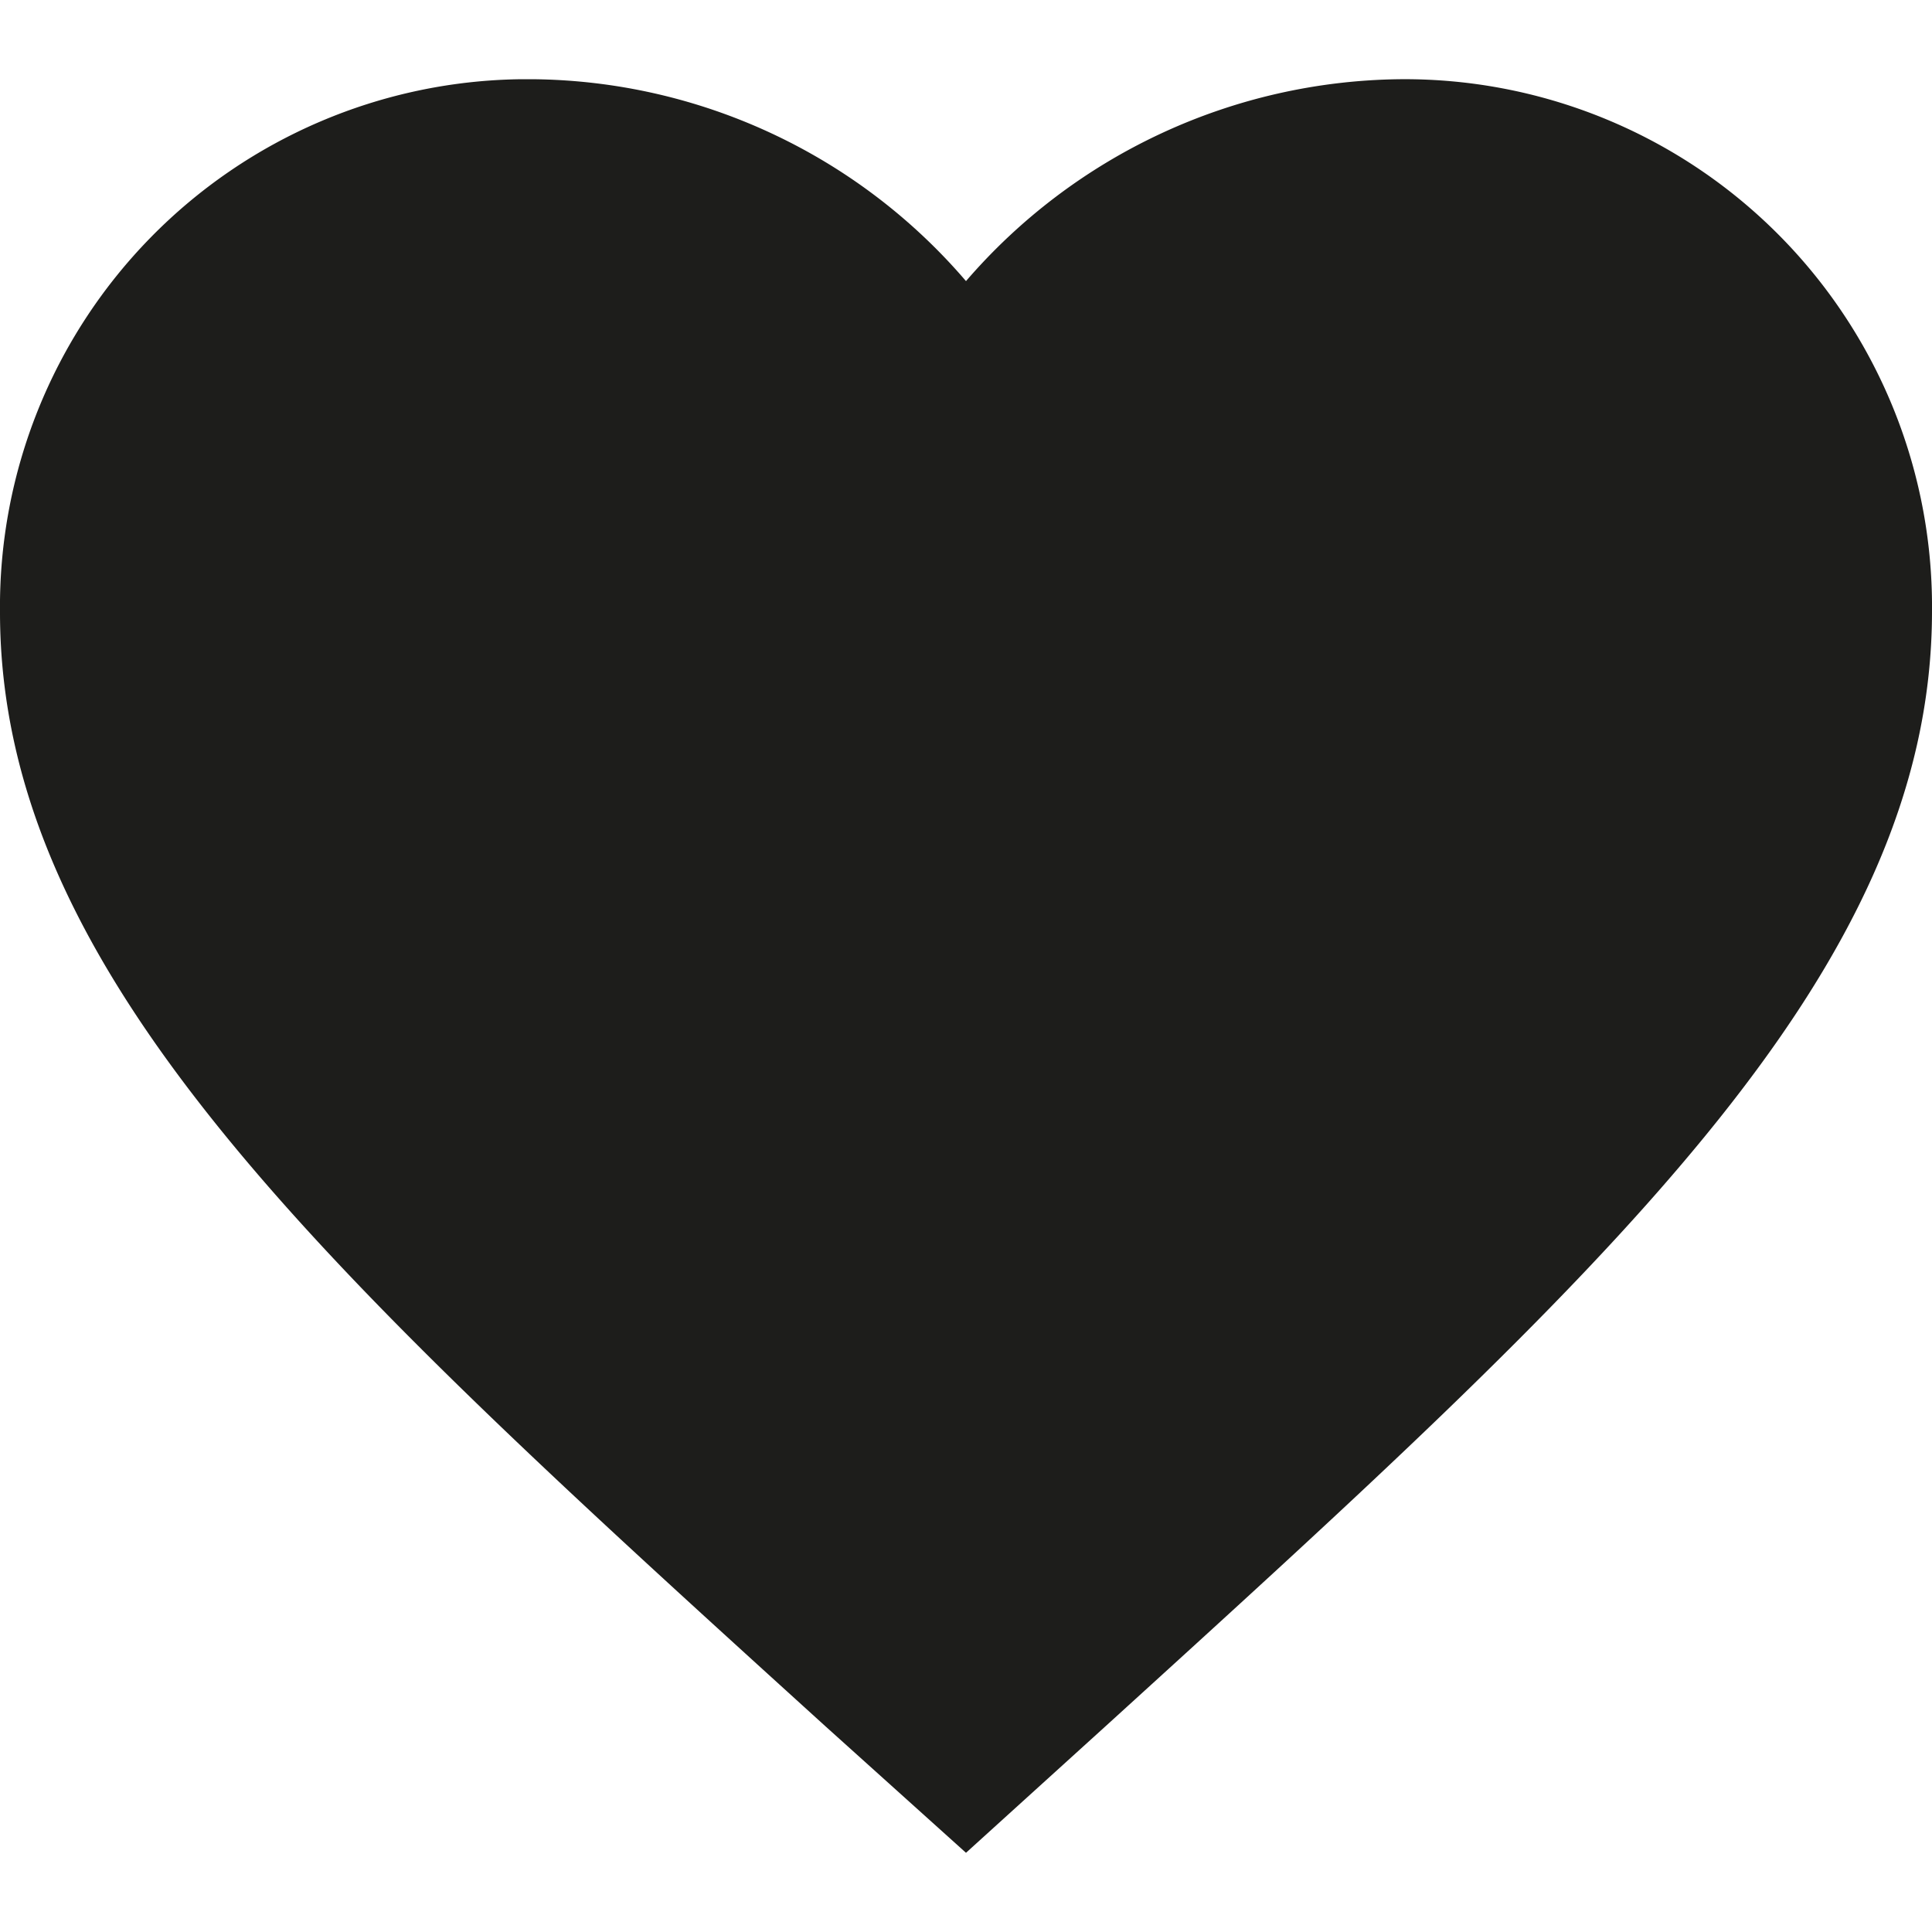 <svg id="Layer_1" data-name="Layer 1" xmlns="http://www.w3.org/2000/svg" viewBox="0 0 100 100"><defs><style>.cls-1{fill:#1d1d1b}</style></defs><path class="cls-1" d="M50 95.9l-7.3-6.57C17 66 0 50.56 0 31.69A27.3 27.3 0 0 1 27 4.1h.53A29.89 29.89 0 0 1 50 14.55 30.08 30.08 0 0 1 72.47 4.1 27.3 27.3 0 0 1 100 31.16v.47c0 18.88-17 34.27-42.81 57.75z"/></svg>